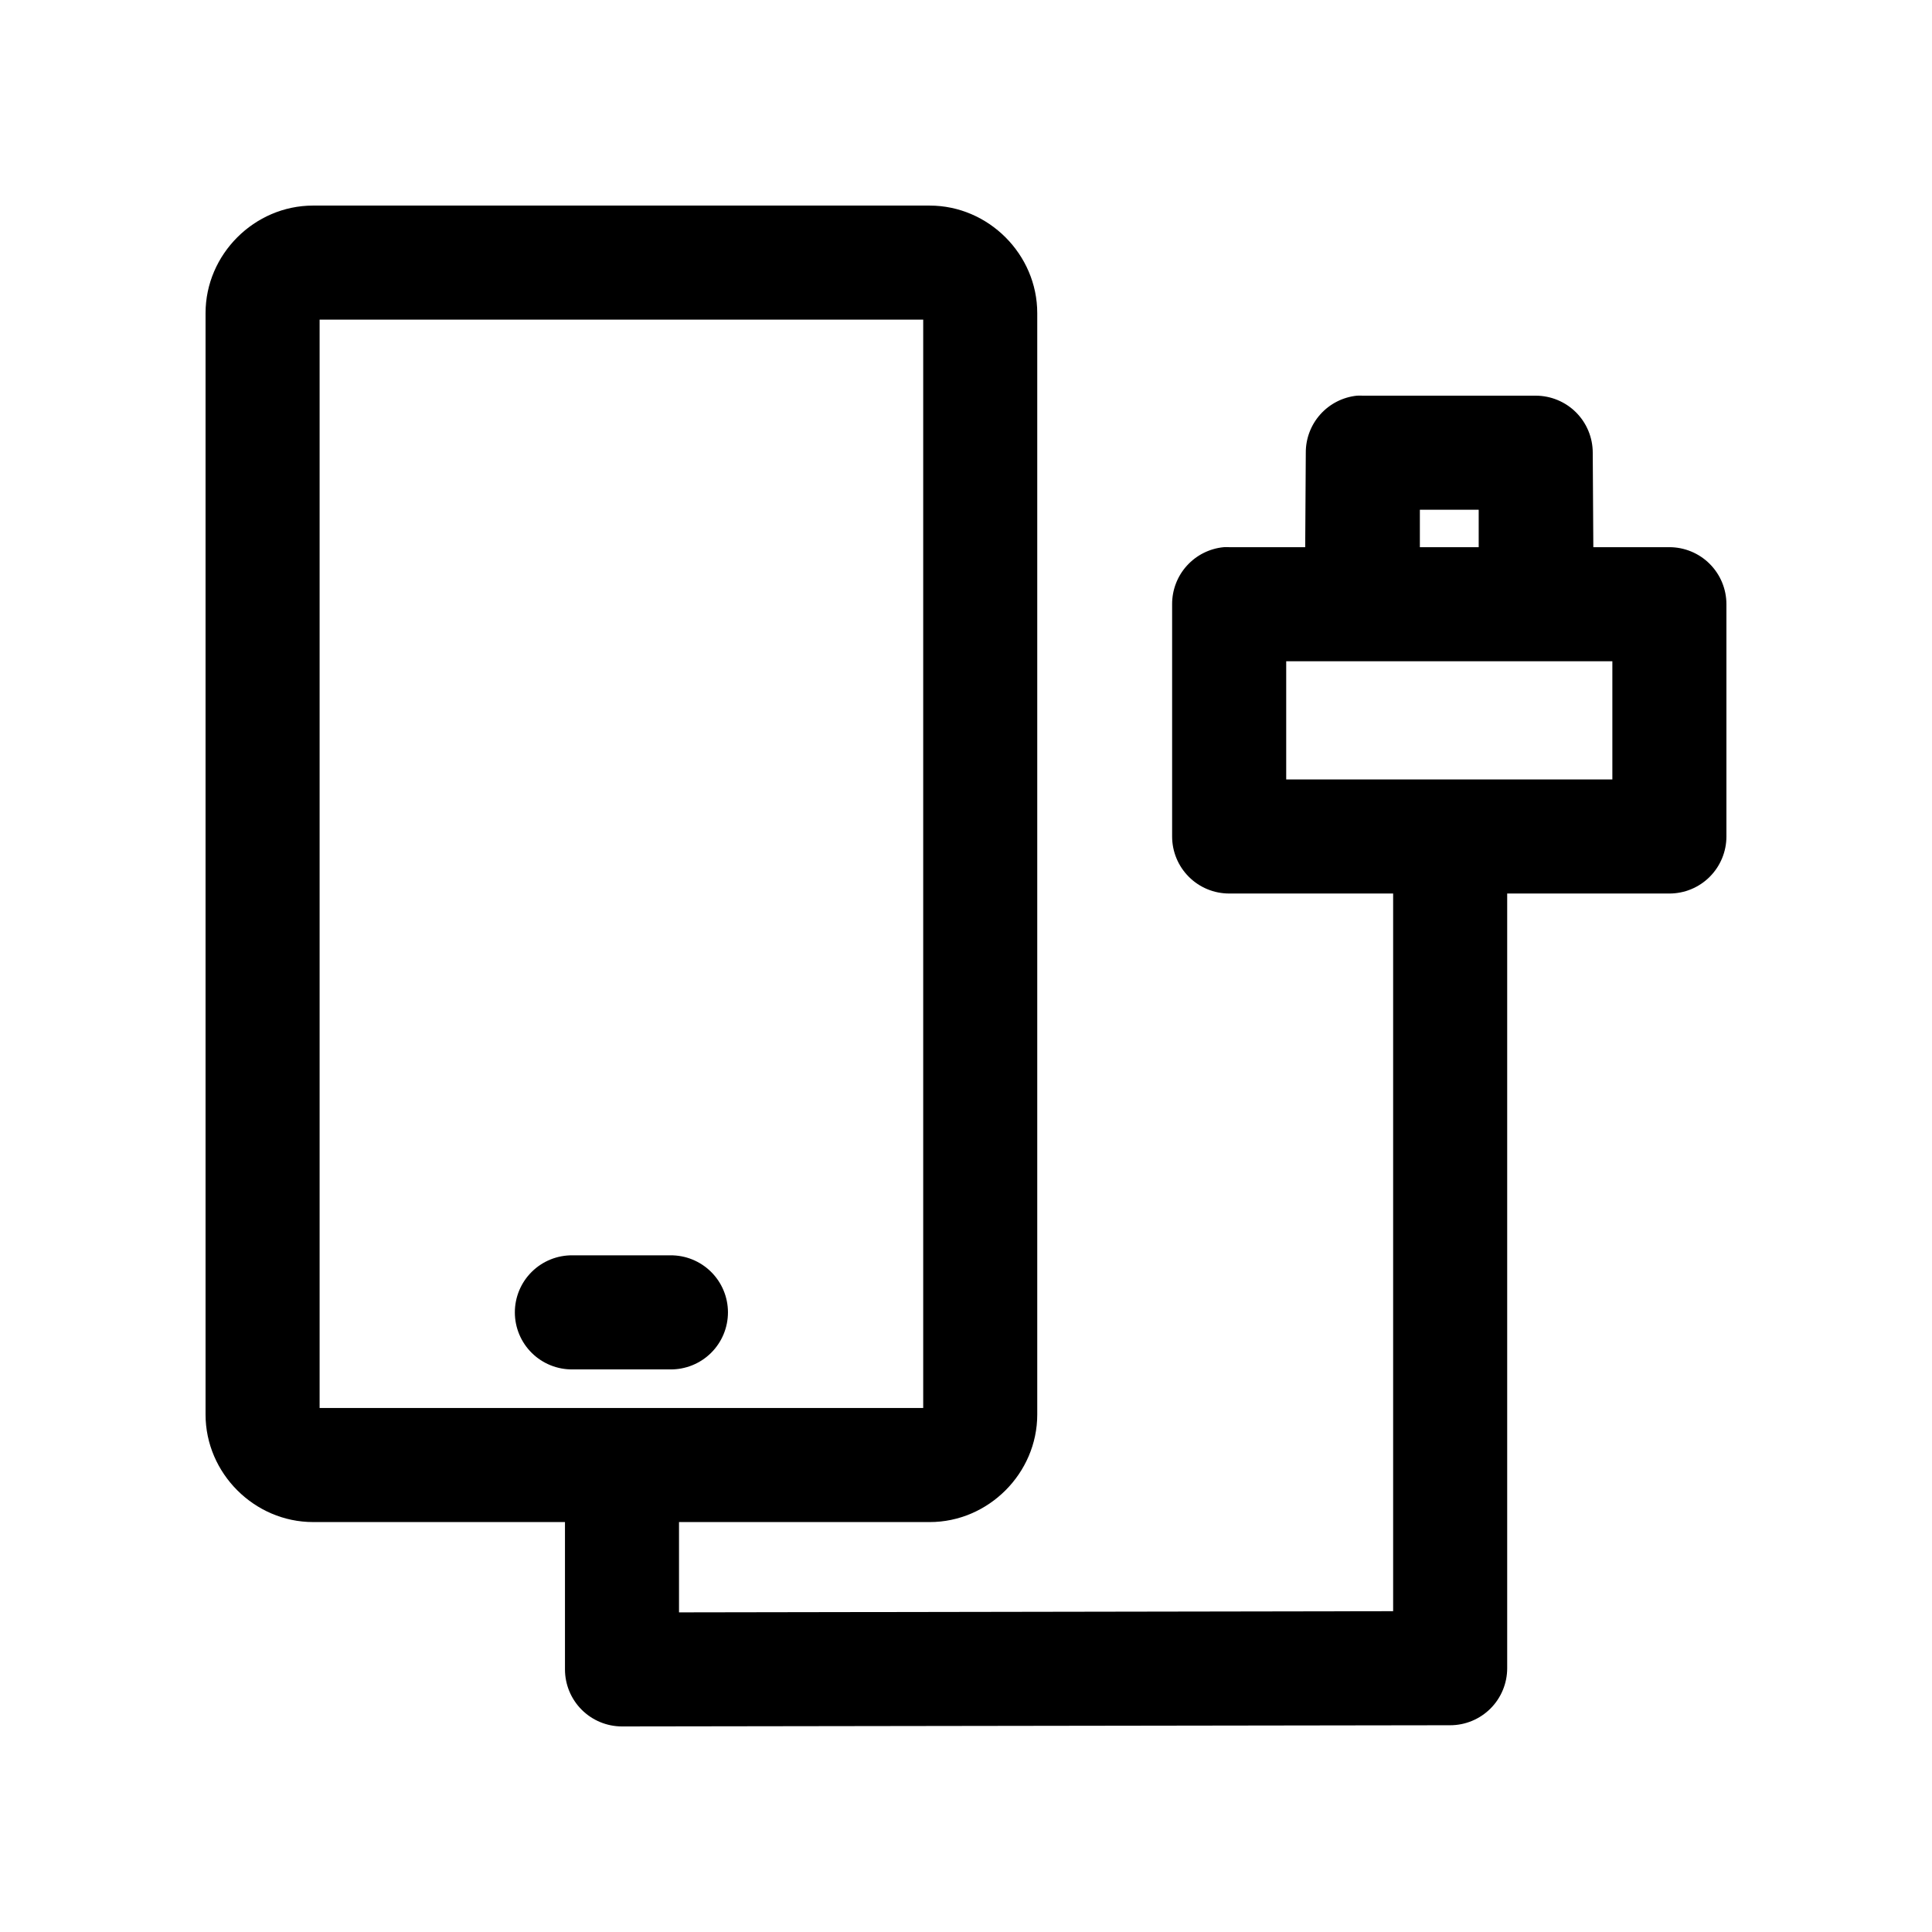 <?xml version="1.0" encoding="UTF-8"?>
<!-- Uploaded to: ICON Repo, www.iconrepo.com, Generator: ICON Repo Mixer Tools -->
<svg fill="#000000" width="800px" height="800px" version="1.1" viewBox="144 144 512 512" xmlns="http://www.w3.org/2000/svg">
 <path d="m226.97 198.48c-15.562 0-28.496 12.934-28.496 28.496v291.89c0 15.562 12.934 28.496 28.496 28.496h66.754v39.043c0 4.012 1.594 7.856 4.426 10.688 2.836 2.836 6.68 4.43 10.688 4.43l219.47-0.316c4.008 0 7.852-1.594 10.688-4.426 2.832-2.836 4.426-6.68 4.426-10.688v-205.3h42.98c4.012 0 7.856-1.59 10.688-4.426 2.836-2.836 4.43-6.68 4.43-10.688v-61.559c0-4.008-1.594-7.852-4.43-10.688-2.832-2.832-6.676-4.426-10.688-4.426h-20.152l-0.156-25.035c0-4.008-1.594-7.852-4.426-10.688-2.836-2.832-6.68-4.426-10.688-4.426h-45.816c-0.523-0.027-1.051-0.027-1.574 0-3.731 0.391-7.18 2.156-9.684 4.949-2.5 2.793-3.875 6.414-3.856 10.164l-0.156 25.035h-20.152c-0.473-0.023-0.945-0.023-1.418 0-3.758 0.352-7.246 2.102-9.781 4.898s-3.934 6.441-3.918 10.215v61.559c0 4.008 1.594 7.852 4.43 10.688 2.832 2.836 6.676 4.426 10.688 4.426h43.453v190.19l-189.25 0.312v-23.93h66.441c15.562 0 28.496-12.934 28.496-28.496v-291.89c0-15.562-12.934-28.496-28.496-28.496zm1.73 30.227h159.96v288.43h-159.96zm291.58 50.383h15.59v9.918h-15.59zm-35.422 40.145h86.434v31.332h-86.434zm-189.09 157.44c-4.047-0.059-7.945 1.512-10.828 4.352-2.879 2.84-4.5 6.719-4.5 10.762 0 4.047 1.621 7.926 4.5 10.766 2.883 2.84 6.781 4.406 10.828 4.352h25.82c4.047 0.055 7.945-1.512 10.824-4.352 2.883-2.84 4.504-6.719 4.504-10.766 0-4.043-1.621-7.922-4.504-10.762-2.879-2.84-6.777-4.41-10.824-4.352z"/>
</svg>